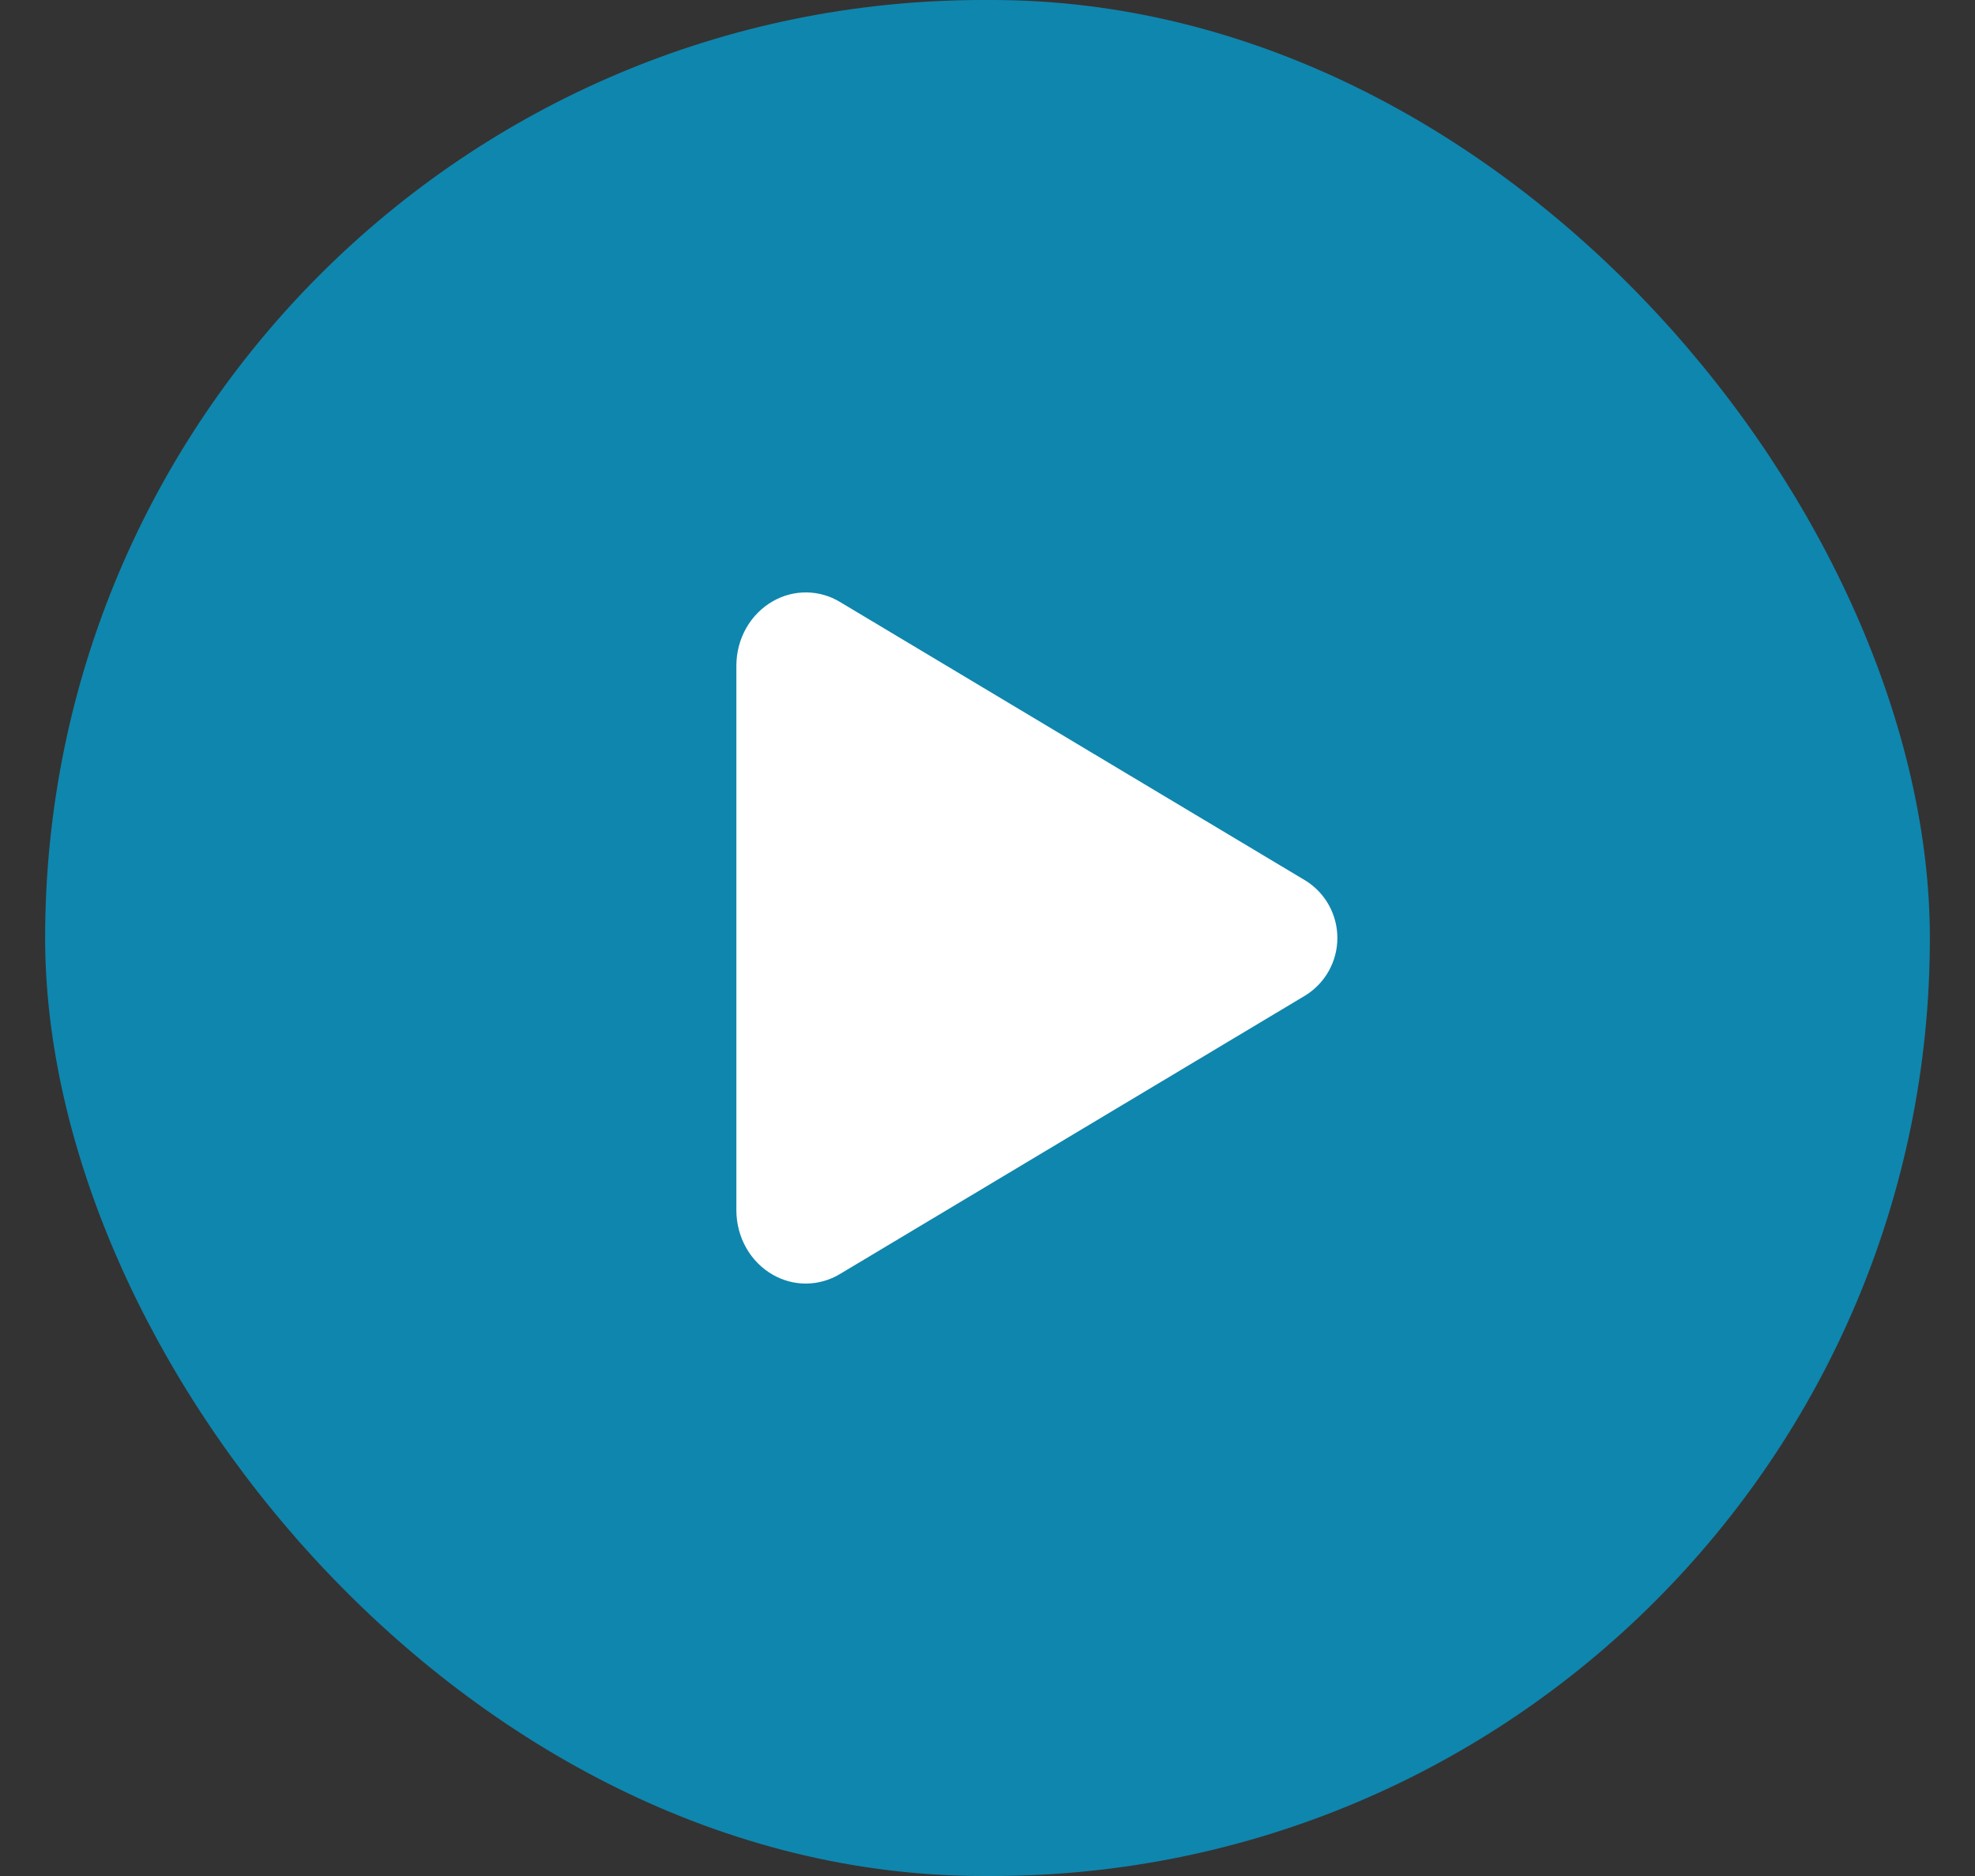 <svg width="40" height="38" viewBox="0 0 40 38" fill="none" xmlns="http://www.w3.org/2000/svg">
<rect x="0" y="0" width="40" height="38" fill="#333333" stroke="none"/>
<rect x="0.914" width="38.172" height="38" rx="19" fill="#00AAE3" fill-opacity="0.7"/>
<path d="M16.32 26C16.086 26 15.857 25.938 15.654 25.822C15.198 25.564 14.914 25.061 14.914 24.516V13.484C14.914 12.937 15.198 12.436 15.654 12.178C15.862 12.058 16.098 11.997 16.337 12C16.576 12.003 16.811 12.07 17.015 12.195L26.444 17.839C26.641 17.962 26.803 18.133 26.915 18.336C27.027 18.539 27.086 18.767 27.086 18.999C27.086 19.231 27.027 19.459 26.915 19.662C26.803 19.865 26.641 20.036 26.444 20.16L17.014 25.805C16.804 25.932 16.565 25.999 16.32 26Z" fill="white"/>
</svg>
